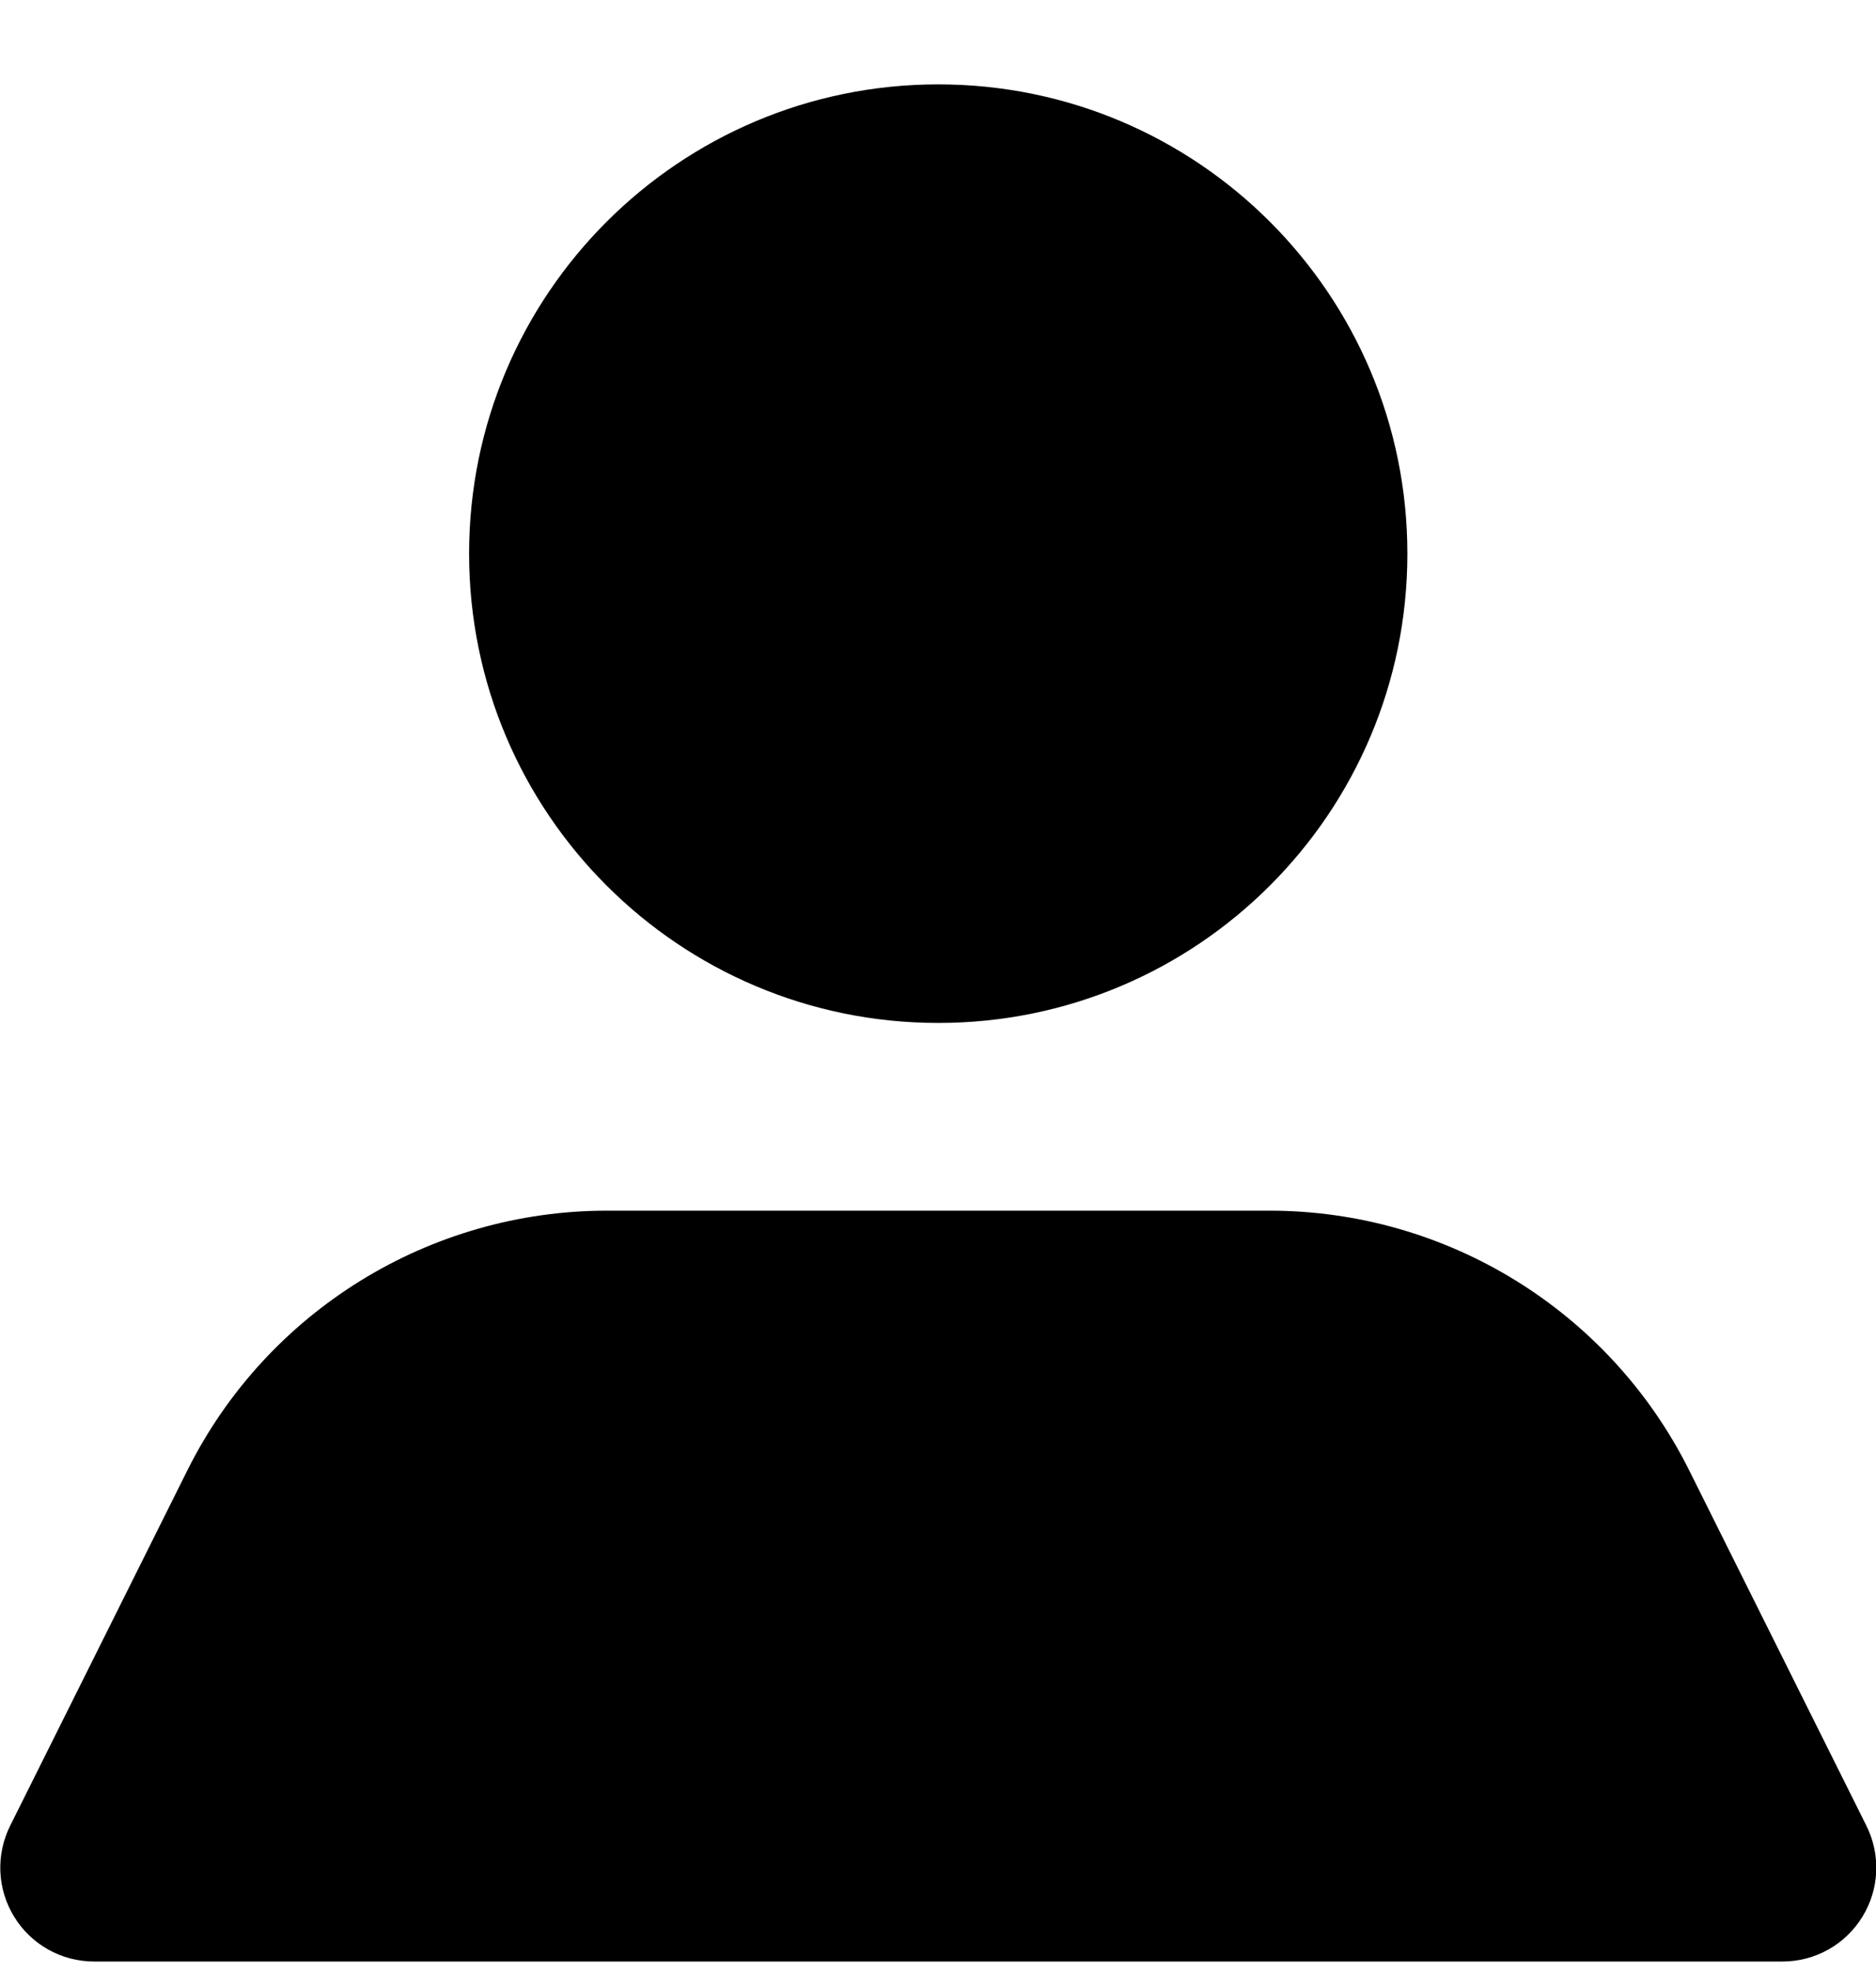 <svg width="20" height="21" viewBox="0 0 20 21" fill="none" xmlns="http://www.w3.org/2000/svg">
<path fill-rule="evenodd" clip-rule="evenodd" d="M10.003 0.899C7.241 0.899 5.001 3.138 5.001 5.899C5.001 8.661 7.241 10.899 10.003 10.899C12.765 10.899 15.004 8.661 15.004 5.899C15.004 3.138 12.765 0.899 10.003 0.899ZM18.005 15.659L19.896 19.449C20.052 19.759 20.037 20.127 19.855 20.422C19.674 20.718 19.352 20.898 19.006 20.899H1C0.654 20.898 0.332 20.718 0.151 20.422C-0.031 20.127 -0.046 19.759 0.11 19.449L2.001 15.659C2.848 13.968 4.579 12.899 6.472 12.899H13.534C15.427 12.899 17.157 13.968 18.005 15.659Z" fill="black"/>
</svg>
